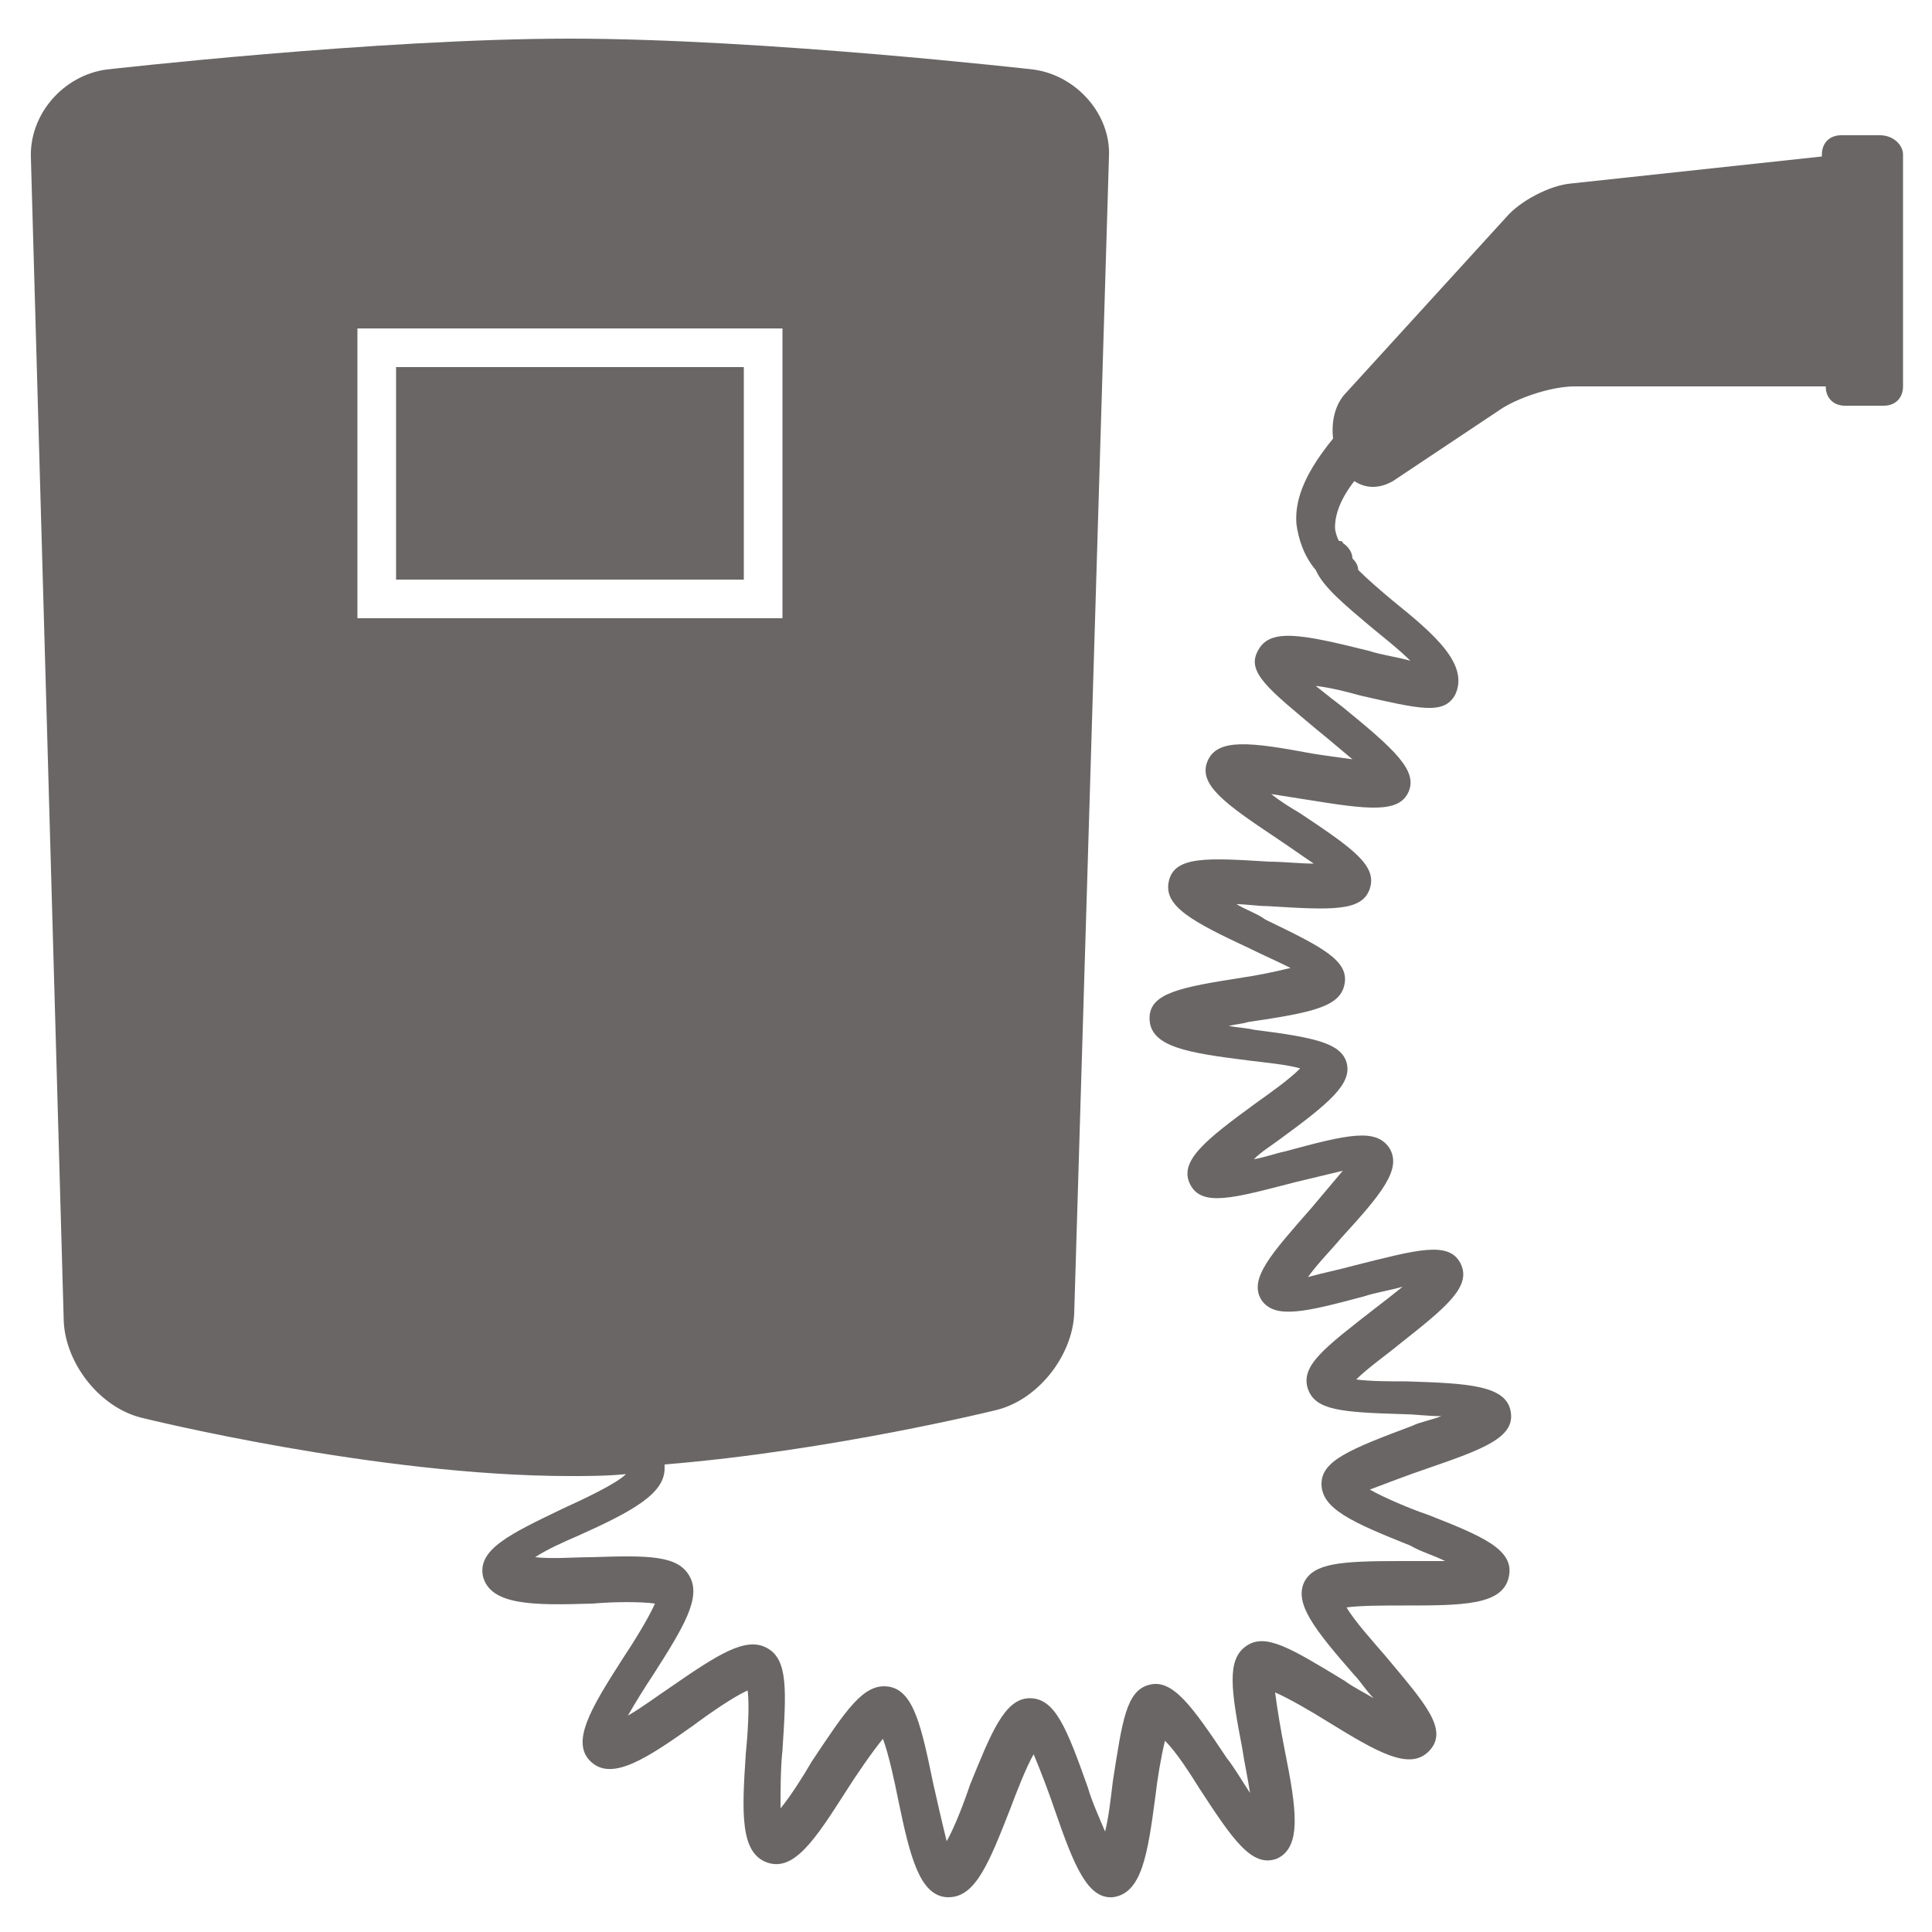 <?xml version="1.0" encoding="utf-8"?>
<!-- Generator: Adobe Illustrator 27.0.1, SVG Export Plug-In . SVG Version: 6.00 Build 0)  -->
<svg version="1.1" id="Ebene_1" xmlns="http://www.w3.org/2000/svg" xmlns:xlink="http://www.w3.org/1999/xlink" x="0px" y="0px"
	 viewBox="0 0 100 100" style="enable-background:new 0 0 100 100;" xml:space="preserve">
<style type="text/css">
	.st0{fill:#6a6666;}
</style>
<path class="st0" d="M98.5,8v12c0,0.6-0.4,1-1,1h-2c-0.6,0-1-0.4-1-1h-13c-1.1,0-2.7,0.5-3.7,1.1l-5.7,3.8c-0.7,0.4-1.4,0.4-2,0
	c-0.7,0.9-1,1.7-1,2.4c0,0.2,0.1,0.5,0.2,0.7c0.1,0,0.2,0,0.2,0.1c0.3,0.2,0.5,0.5,0.5,0.8c0,0,0,0,0,0c0.2,0.2,0.3,0.4,0.3,0.6
	c0.5,0.5,1.2,1.1,1.8,1.6c2.1,1.7,4,3.3,3.2,4.9c-0.6,1-1.8,0.7-4.9,0c-0.7-0.2-1.5-0.4-2.3-0.5c0.5,0.4,1,0.8,1.4,1.1
	c2.7,2.2,3.9,3.3,3.4,4.4c-0.5,1.1-2.1,0.9-5.2,0.4c-0.6-0.1-1.3-0.2-1.9-0.3c0.5,0.4,1,0.7,1.5,1c2.7,1.8,4,2.7,3.6,3.9
	c-0.4,1.2-2,1.1-5.3,0.9c-0.5,0-1.1-0.1-1.6-0.1c0.5,0.3,1.1,0.5,1.5,0.8c2.9,1.4,4.3,2.1,4.1,3.3c-0.2,1.2-1.6,1.5-5,2
	c-0.3,0.1-0.6,0.1-1,0.2c0.5,0.1,0.9,0.1,1.3,0.2c3.2,0.4,4.5,0.7,4.8,1.7c0.3,1.1-0.9,2.1-3.5,4c-0.4,0.3-0.9,0.6-1.3,1
	c0.6-0.1,1.1-0.3,1.6-0.4c3.3-0.9,4.7-1.2,5.4-0.2c0.7,1.1-0.4,2.4-2.5,4.7c-0.5,0.6-1.2,1.3-1.7,2c0.7-0.2,1.7-0.4,2.4-0.6
	c3.2-0.8,4.9-1.3,5.5-0.1c0.6,1.2-0.8,2.3-3.2,4.2c-0.6,0.5-1.6,1.2-2.2,1.8c0.7,0.1,1.8,0.1,2.6,0.1c3.2,0.1,5.2,0.2,5.4,1.6
	c0.2,1.3-1.4,1.9-4.3,2.9c-0.9,0.3-2.2,0.8-3,1.1c0.7,0.4,2.1,1,3,1.3c2.8,1.1,4.5,1.8,4.2,3.2c-0.3,1.5-2.4,1.5-5.5,1.5
	c-0.9,0-2.2,0-2.9,0.1c0.4,0.7,1.4,1.8,2,2.5c2,2.4,3.3,3.8,2.3,4.9c-1,1.1-2.7,0.1-5.3-1.5c-0.8-0.5-2-1.2-2.7-1.5
	c0.1,0.8,0.3,2,0.5,3c0.6,3,0.9,5-0.4,5.6c-1.3,0.5-2.3-1-4-3.6c-0.5-0.8-1.2-1.9-1.8-2.5c-0.2,0.8-0.4,2-0.5,2.9
	c-0.4,3-0.7,5-2.2,5.2c-1.3,0.1-2-1.6-3-4.5c-0.3-0.9-0.8-2.2-1.1-2.9c-0.4,0.7-0.9,2-1.2,2.8c-1.1,2.8-1.8,4.6-3.2,4.6
	c0,0-0.1,0-0.1,0c-1.4-0.1-1.9-2.1-2.5-5c-0.2-1-0.5-2.4-0.8-3.2c-0.5,0.6-1.4,1.9-1.9,2.7c-1.6,2.5-2.7,4.2-4.1,3.7
	c-1.4-0.5-1.3-2.6-1.1-5.6c0.1-1,0.2-2.5,0.1-3.3c-0.7,0.3-2,1.2-2.8,1.8c-2.4,1.7-4.2,2.9-5.3,1.9c-1.1-1,0-2.8,1.6-5.3
	c0.6-0.9,1.4-2.2,1.7-2.9c-0.7-0.1-2.1-0.1-3.2,0c-3.1,0.1-5.3,0.1-5.7-1.4c-0.3-1.4,1.4-2.2,4.1-3.5c1.1-0.5,2.8-1.3,3.3-1.8
	c-1,0.1-2,0.1-2.9,0.1c-10,0-22.1-3-22.1-3c-2.2-0.5-4-2.8-4.1-5L1.6,8.2C1.5,5.9,3.3,3.9,5.5,3.6c0,0,14-1.6,24-1.6s24,1.6,24,1.6
	c2.2,0.3,4,2.3,3.9,4.5L55.6,68c-0.1,2.2-1.9,4.5-4.1,5c0,0-8.5,2.1-17.1,2.8c0,0.1,0,0.1,0,0.2c0,1.3-1.6,2.2-4.5,3.5
	c-0.7,0.3-1.6,0.7-2.2,1.1c0.9,0.1,2,0,2.9,0c3-0.1,4.5-0.1,5.1,1c0.6,1.1-0.3,2.6-1.9,5.1c-0.4,0.6-0.9,1.4-1.3,2.1
	c0.7-0.4,1.5-1,2.1-1.4c2.6-1.8,4-2.7,5.1-2.1c1.1,0.6,1,2.2,0.8,5.3c-0.1,0.9-0.1,2.1-0.1,3c0.5-0.6,1.2-1.7,1.6-2.4
	c1.8-2.7,2.7-4.1,4-3.9c1.3,0.2,1.7,2.1,2.3,5c0.2,0.9,0.5,2.2,0.7,3c0.4-0.7,0.9-2,1.2-2.9c1.1-2.7,1.8-4.5,3.1-4.5
	c1.3,0,1.9,1.5,3,4.6c0.2,0.7,0.6,1.6,0.9,2.3c0.2-0.8,0.3-1.8,0.4-2.6c0.5-3.2,0.7-4.7,1.9-5c1.2-0.3,2.2,1.1,4,3.8
	c0.4,0.5,0.8,1.2,1.2,1.8c-0.1-0.7-0.3-1.6-0.4-2.3c-0.6-3.1-0.8-4.6,0.2-5.3c1-0.7,2.3,0.1,5.1,1.8c0.4,0.3,1,0.6,1.5,0.9
	c-0.4-0.4-0.7-0.9-1-1.2c-2.1-2.4-3.1-3.7-2.6-4.8c0.5-1,1.9-1.1,5-1.1c0.7,0,1.6,0,2.3,0c-0.6-0.3-1.3-0.5-1.8-0.8
	c-3-1.2-4.6-1.9-4.6-3.2c0-1.2,1.5-1.8,4.7-3c0.4-0.2,1-0.3,1.5-0.5c-0.7,0-1.4-0.1-1.9-0.1c-3.3-0.1-4.6-0.2-5-1.3
	c-0.4-1.2,0.8-2.1,3.5-4.2c0.4-0.3,0.9-0.7,1.4-1.1c-0.7,0.2-1.4,0.3-2,0.5c-3,0.8-4.6,1.2-5.3,0.2c-0.7-1.1,0.5-2.4,2.6-4.8
	c0.5-0.6,1.1-1.3,1.6-1.9c-0.8,0.2-1.7,0.4-2.5,0.6c-3.1,0.8-4.8,1.3-5.4,0.1c-0.6-1.2,0.8-2.3,3.4-4.2c0.7-0.5,1.7-1.2,2.3-1.8
	c-0.7-0.2-1.8-0.3-2.6-0.4c-3.2-0.4-5.2-0.7-5.2-2.2c0-1.3,1.6-1.6,4.8-2.1c0.7-0.1,1.7-0.3,2.5-0.5c-0.6-0.3-1.5-0.7-2.1-1
	c-3-1.4-4.5-2.2-4.2-3.5c0.3-1.3,2-1.2,5.2-1c0.7,0,1.6,0.1,2.3,0.1c-0.6-0.4-1.3-0.9-1.9-1.3c-2.7-1.8-4.1-2.8-3.6-4
	c0.5-1.2,2.2-1,5.4-0.4c0.6,0.1,1.4,0.2,2.1,0.3c-0.6-0.5-1.3-1.1-1.8-1.5c-2.5-2.1-3.7-3-3.1-4.1c0.6-1.2,2.2-0.9,5.8,0
	c0.6,0.2,1.4,0.3,2.1,0.5c-0.6-0.6-1.5-1.3-2.1-1.8c-1.3-1.1-2.4-2-2.8-2.9c-0.6-0.7-0.9-1.6-1-2.4c-0.1-1.4,0.6-2.8,1.9-4.4
	c-0.1-0.9,0.1-1.8,0.7-2.4l8.3-9.1c0.7-0.8,2.2-1.6,3.3-1.7l13-1.4V8c0-0.6,0.4-1,1-1h2C98,7,98.5,7.5,98.5,8z M40.5,17h-22v15h22
	V17z M38.5,19h-18v11h18V19z"/>
</svg>
